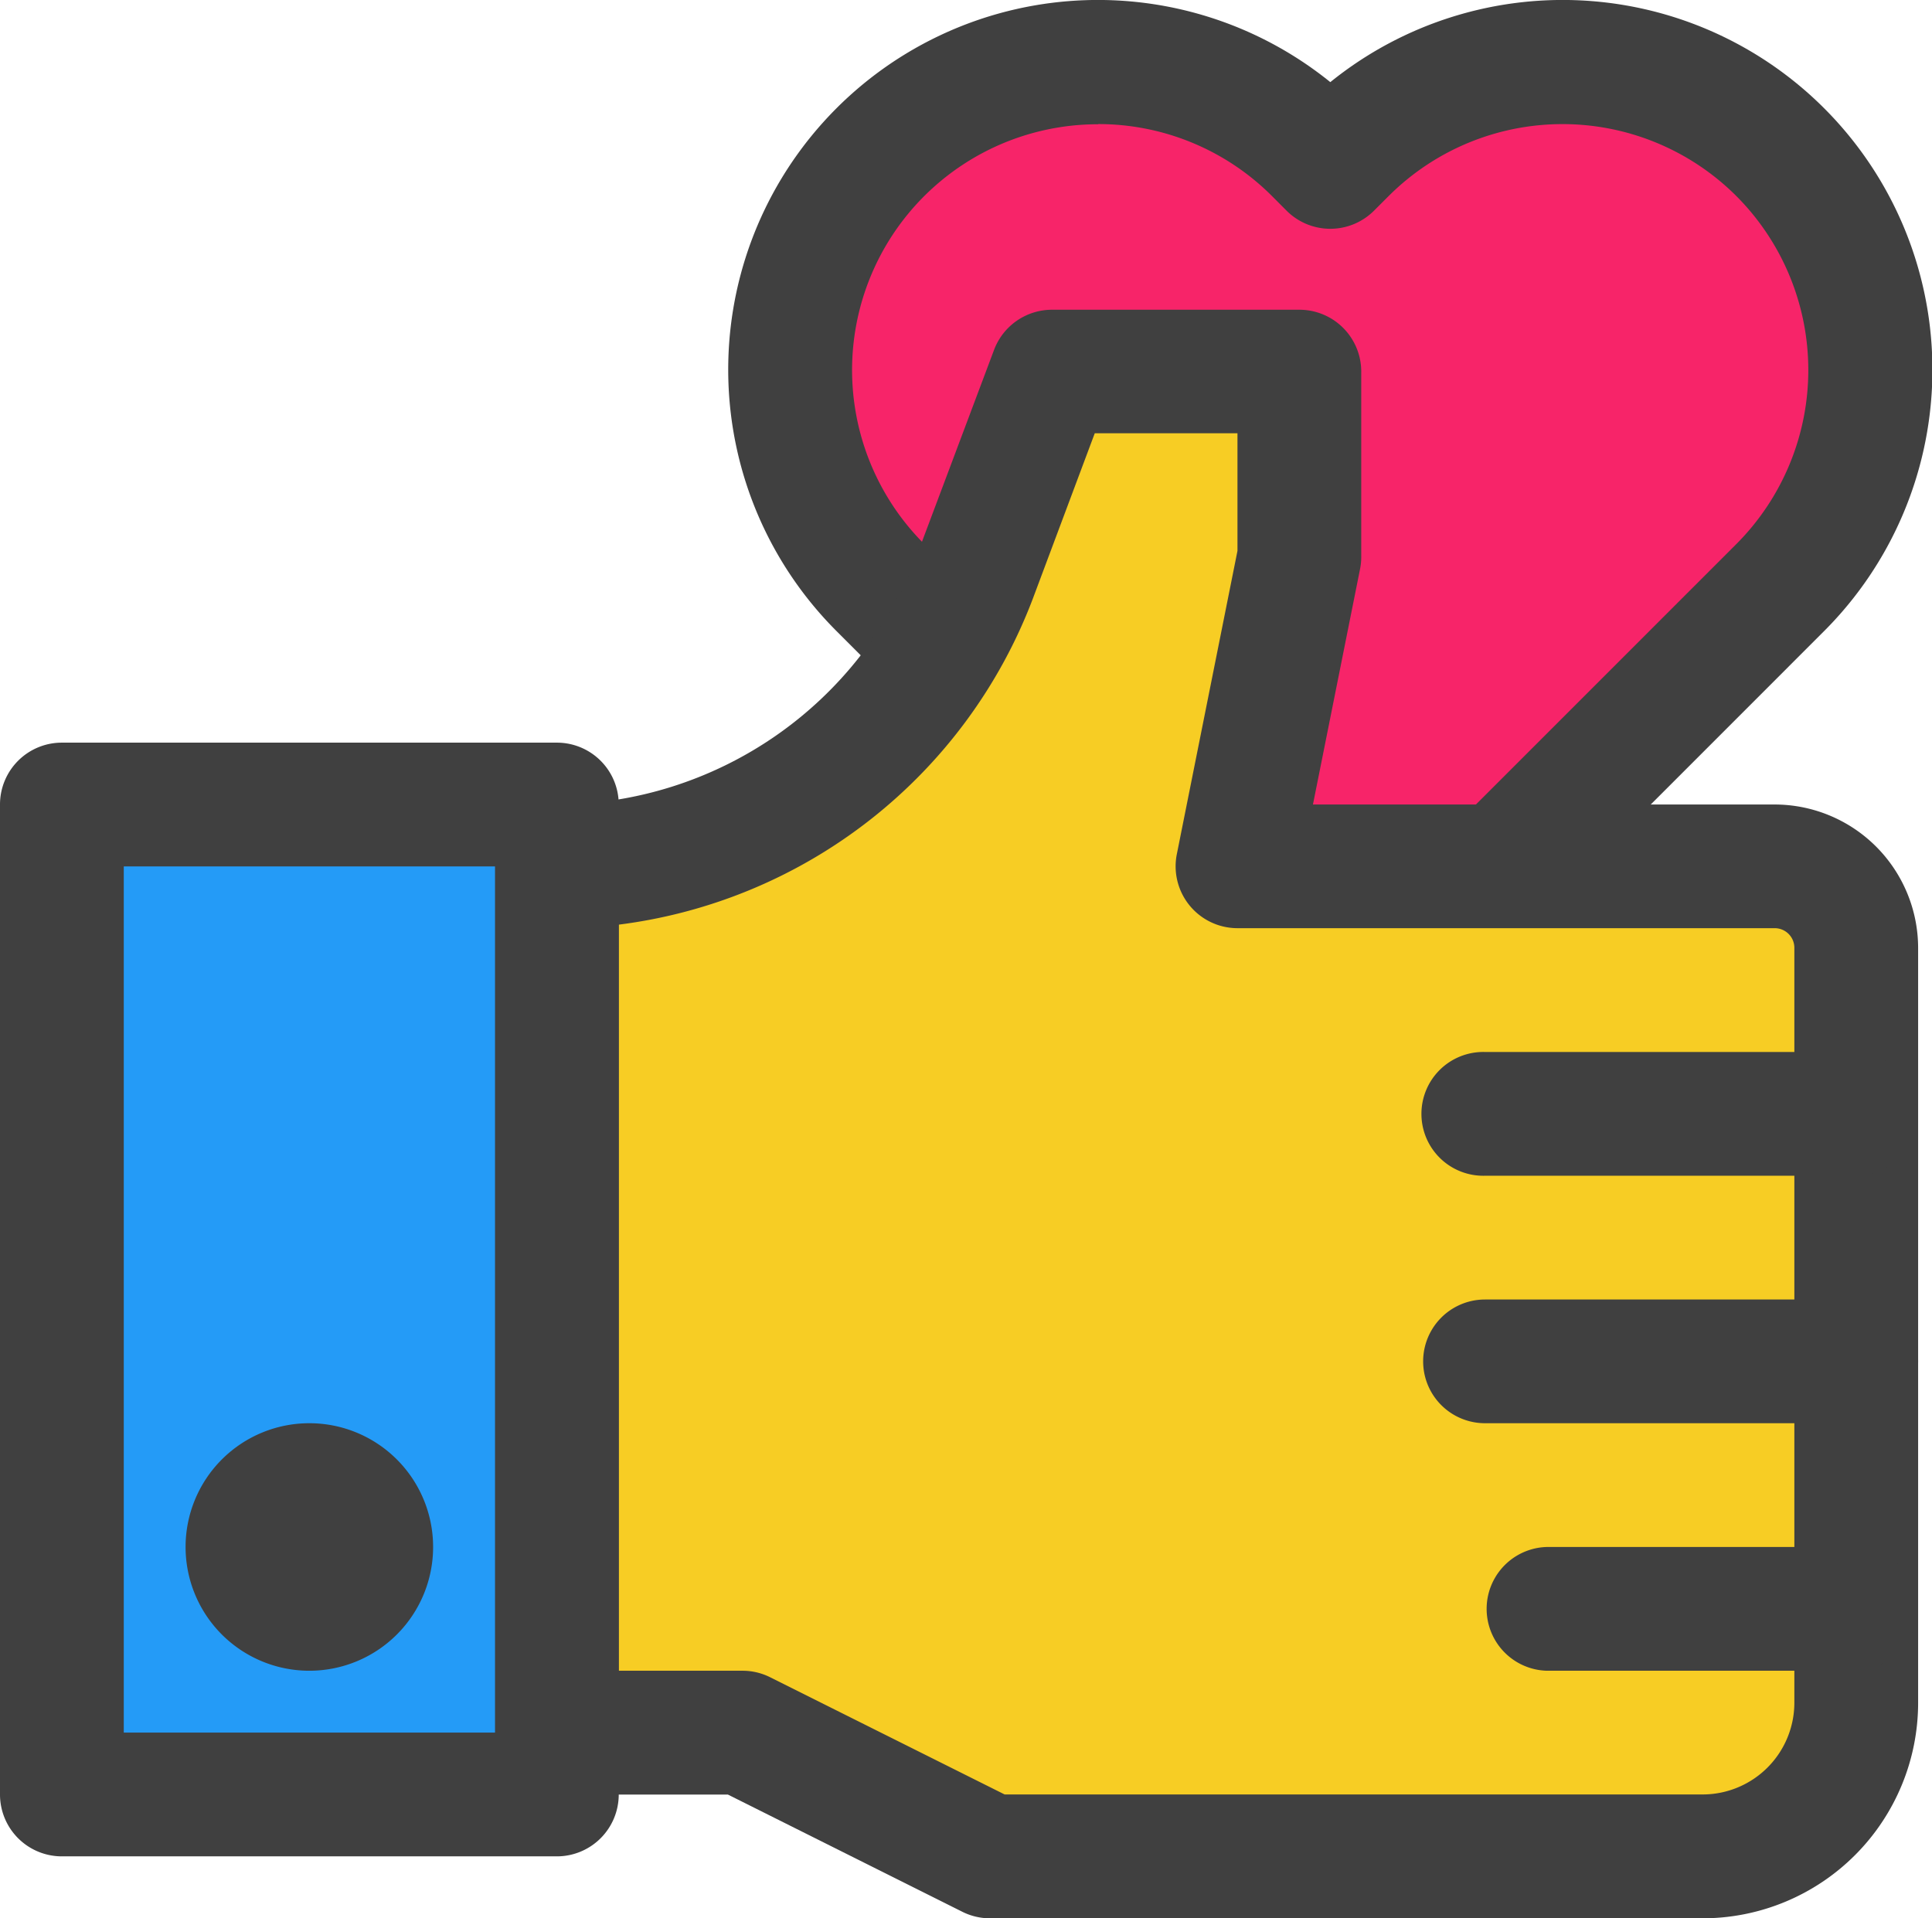 <svg xmlns="http://www.w3.org/2000/svg" viewBox="0 0 426 422.98"><defs><style>.cls-1{fill:#f72469;}.cls-2{fill:#404040;}.cls-3{fill:#f7cd24;}.cls-4{fill:#249bf7;}</style></defs><g id="Layer_2" data-name="Layer 2"><g id="_3d" data-name="3d"><path class="cls-1" d="M365.62,17a67.86,67.86,0,0,0-69.09,16.53l-3.2,3.2-3.2-3.2a67.88,67.88,0,0,0-96,96l99.19,99.2,78.59-78.59,17.4-17.41,3.2-3.2A67.89,67.89,0,0,0,365.62,17Z"/><path class="cls-2" d="M293.33,242.4a13.64,13.64,0,0,1-9.65-4l-99.19-99.2A81.52,81.52,0,0,1,293.33,18.11,81.52,81.52,0,0,1,402.17,139.2L303,238.4A13.6,13.6,0,0,1,293.33,242.4Zm-51.19-215a54.2,54.2,0,0,0-38.36,92.55l89.55,89.55,89.55-89.55a54.33,54.33,0,0,0,0-76.7,54.25,54.25,0,0,0-76.71,0l-3.2,3.2a13.63,13.63,0,0,1-19.29,0l-3.19-3.2A54.1,54.1,0,0,0,242.14,27.36Z"/><path class="cls-3" d="M272.86,191.05l13.65-68.22V81.9H231.93l-17,45.27a98.45,98.45,0,0,1-92.17,63.88v191h40.93l54.57,27.29H375.45a33.86,33.86,0,0,0,33.85-33.85V209a18,18,0,0,0-18-18Z"/><path class="cls-2" d="M375.44,423H218.29a13.58,13.58,0,0,1-6.1-1.44l-51.7-25.85h-37.7a13.63,13.63,0,0,1-13.64-13.64v-191a13.64,13.64,0,0,1,13.64-13.65,85.2,85.2,0,0,0,79.39-55l17-45.25a13.66,13.66,0,0,1,12.77-8.87h54.58A13.64,13.64,0,0,1,300.15,81.9v40.93a13.46,13.46,0,0,1-.27,2.68L289.5,177.4H391.32A31.66,31.66,0,0,1,422.94,209V375.48A47.54,47.54,0,0,1,375.44,423ZM221.52,395.69H375.44a20.24,20.24,0,0,0,20.21-20.21V209a4.33,4.33,0,0,0-4.33-4.33H272.86a13.64,13.64,0,0,1-13.37-16.33l13.37-66.88V95.54H241.39L227.74,132a112.77,112.77,0,0,1-91.31,71.89V368.41h27.29a13.58,13.58,0,0,1,6.1,1.44Z"/><path class="cls-4" d="M13.64,177.4H122.79V395.69H13.64Z"/><path class="cls-2" d="M122.79,409.34H13.64A13.64,13.64,0,0,1,0,395.69V177.4a13.63,13.63,0,0,1,13.64-13.64H122.79a13.63,13.63,0,0,1,13.64,13.64V395.69A13.64,13.64,0,0,1,122.79,409.34Zm-95.5-27.29h81.86v-191H27.29Z"/><path class="cls-2" d="M95.5,341.12a27.29,27.29,0,1,1-27.29-27.29A27.29,27.29,0,0,1,95.5,341.12Z"/><path class="cls-2" d="M409.3,259.26H327.44a13.65,13.65,0,1,1,0-27.29H409.3a13.65,13.65,0,0,1,0,27.29Z"/><path class="cls-2" d="M409.3,313.83H327.44a13.64,13.64,0,1,1,0-27.28H409.3a13.64,13.64,0,0,1,0,27.28Z"/><path class="cls-2" d="M409.3,368.41H341.08a13.65,13.65,0,0,1,0-27.29H409.3a13.65,13.65,0,0,1,0,27.29Z"/></g></g></svg>
